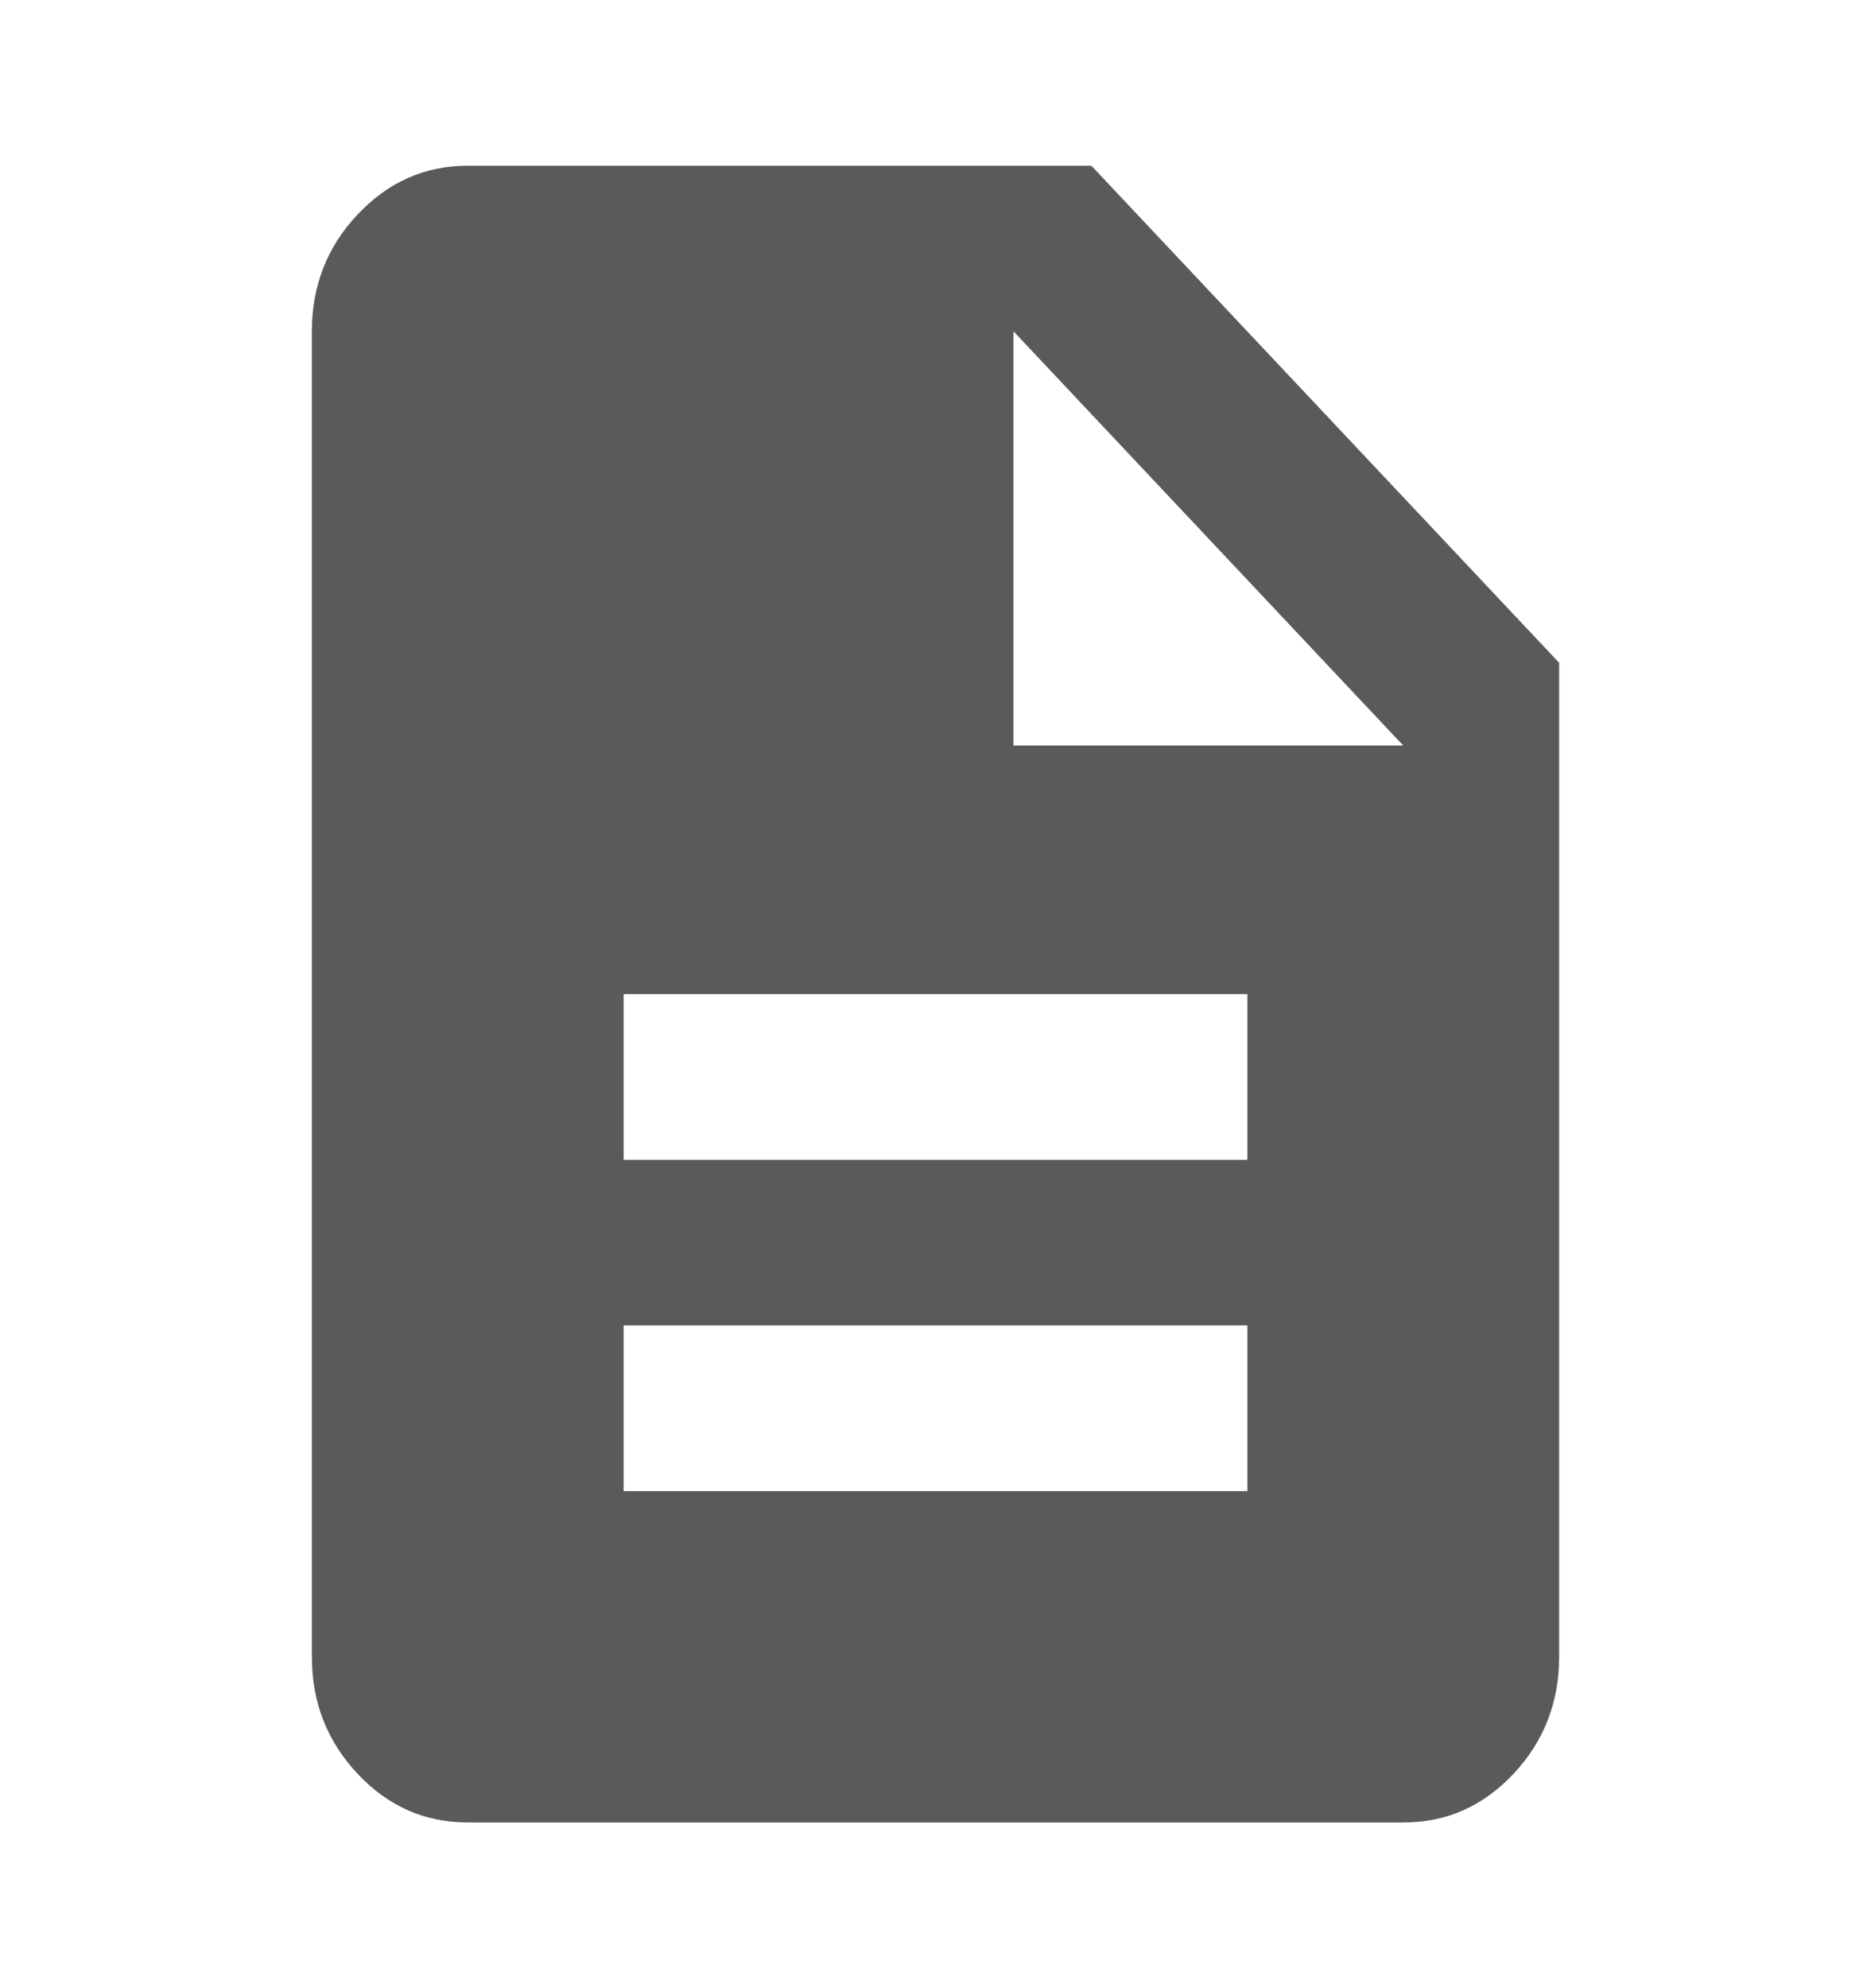 <svg width="16" height="17" viewBox="0 0 16 17" fill="none" xmlns="http://www.w3.org/2000/svg">
<path d="M5.333 12.75H10.667V11.333H5.333V12.75ZM5.333 9.917H10.667V8.5H5.333V9.917ZM4 15.583C3.633 15.583 3.32 15.445 3.059 15.168C2.798 14.89 2.667 14.557 2.667 14.167V2.833C2.667 2.444 2.797 2.11 3.059 1.833C3.32 1.556 3.634 1.417 4 1.417H9.333L13.333 5.667V14.167C13.333 14.556 13.203 14.89 12.942 15.168C12.681 15.445 12.367 15.584 12 15.583H4ZM8.667 6.375H12L8.667 2.833V6.375Z" fill="#5A5A5A"/>
</svg>
